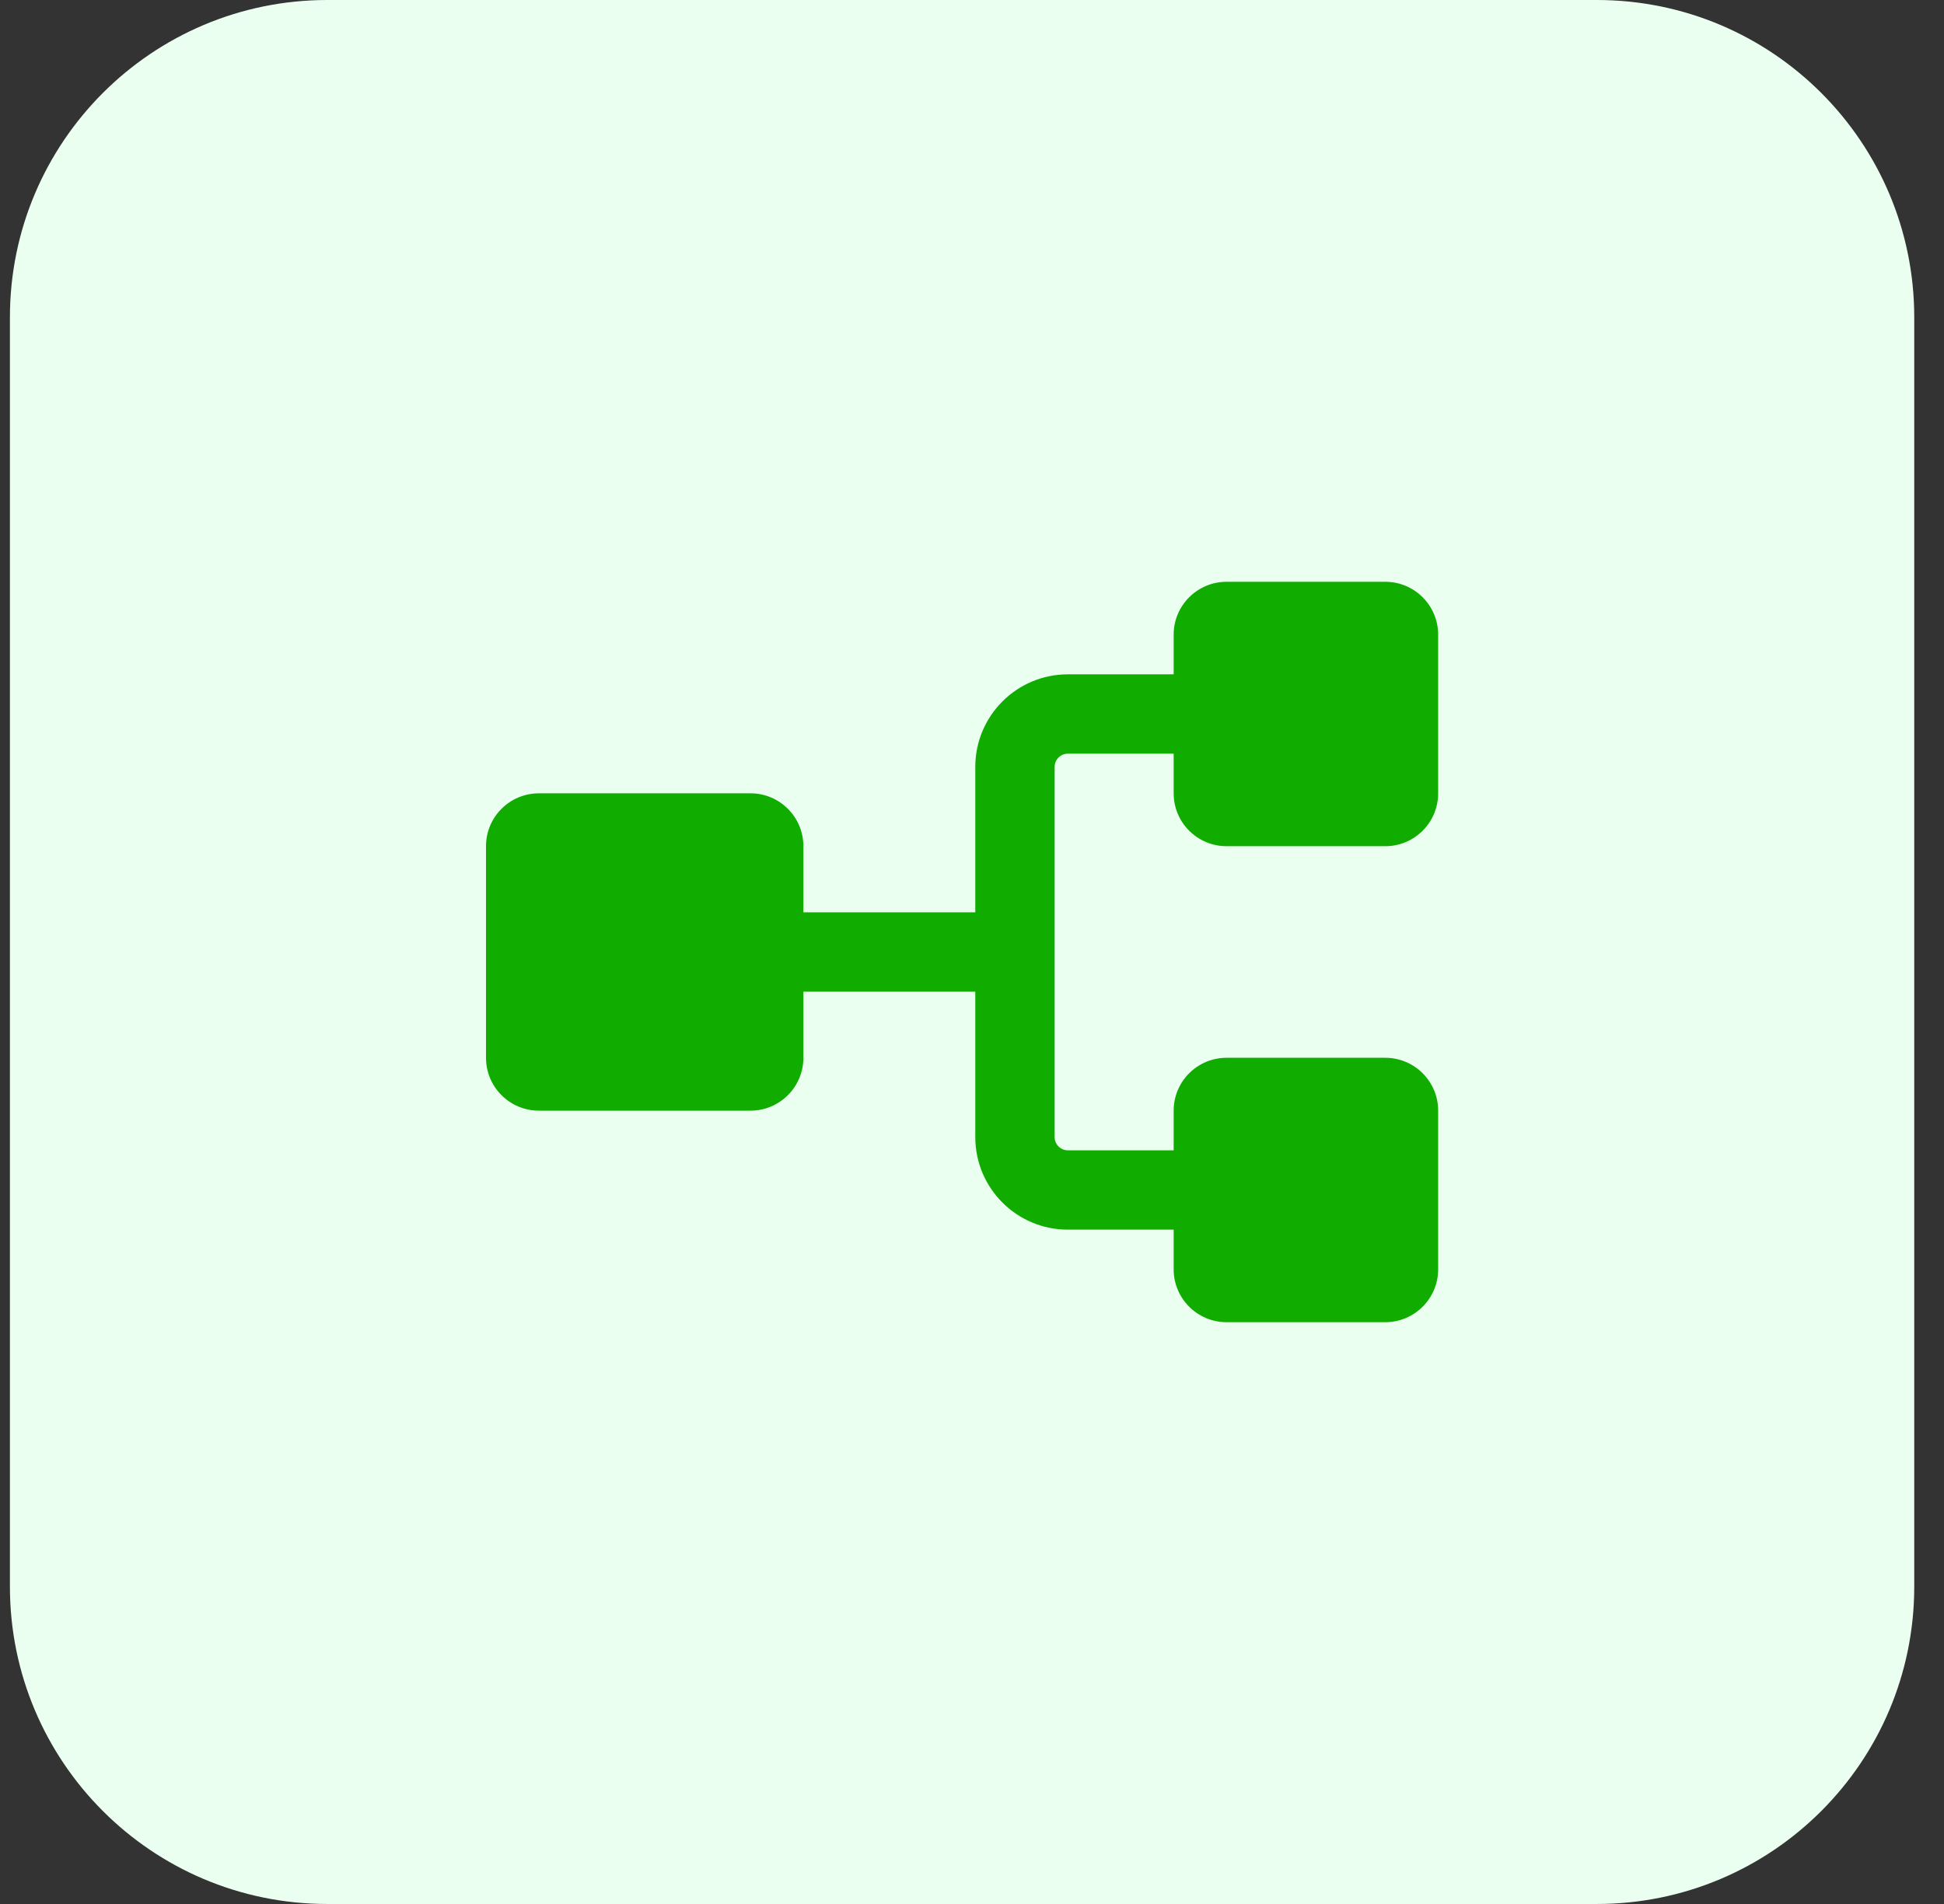 <svg width="49" height="48" viewBox="0 0 49 48" fill="none" xmlns="http://www.w3.org/2000/svg">
<rect x="0" y="0" width="49" height="48" fill="#333333" stroke="none"/>
<path d="M0.25 8C0.25 3.582 3.832 0 8.25 0H40.25C44.668 0 48.25 3.582 48.25 8V40C48.25 44.418 44.668 48 40.25 48H8.25C3.832 48 0.25 44.418 0.25 40V8Z" fill="#EBFFF1"/>
<path fill-rule="evenodd" clip-rule="evenodd" d="M30.917 21.333C30.18 21.333 29.583 20.736 29.583 20V19L26.917 19C26.733 19 26.583 19.149 26.583 19.333V28.667C26.583 28.851 26.733 29 26.917 29H29.583V28C29.583 27.264 30.18 26.667 30.917 26.667H34.917C35.653 26.667 36.25 27.264 36.25 28V32C36.25 32.736 35.653 33.333 34.917 33.333H30.917C30.18 33.333 29.583 32.736 29.583 32V31H26.917C25.628 31 24.583 29.955 24.583 28.667V25H20.25V26.667C20.25 27.403 19.653 28 18.917 28H13.583C12.847 28 12.25 27.403 12.25 26.667V21.333C12.25 20.597 12.847 20 13.583 20L18.917 20C19.653 20 20.25 20.597 20.25 21.333V23H24.583V19.333C24.583 18.045 25.628 17 26.917 17L29.583 17V16C29.583 15.264 30.18 14.667 30.917 14.667H34.917C35.653 14.667 36.25 15.264 36.25 16V20C36.25 20.736 35.653 21.333 34.917 21.333H30.917Z" fill="#11AC00"/>
</svg>
